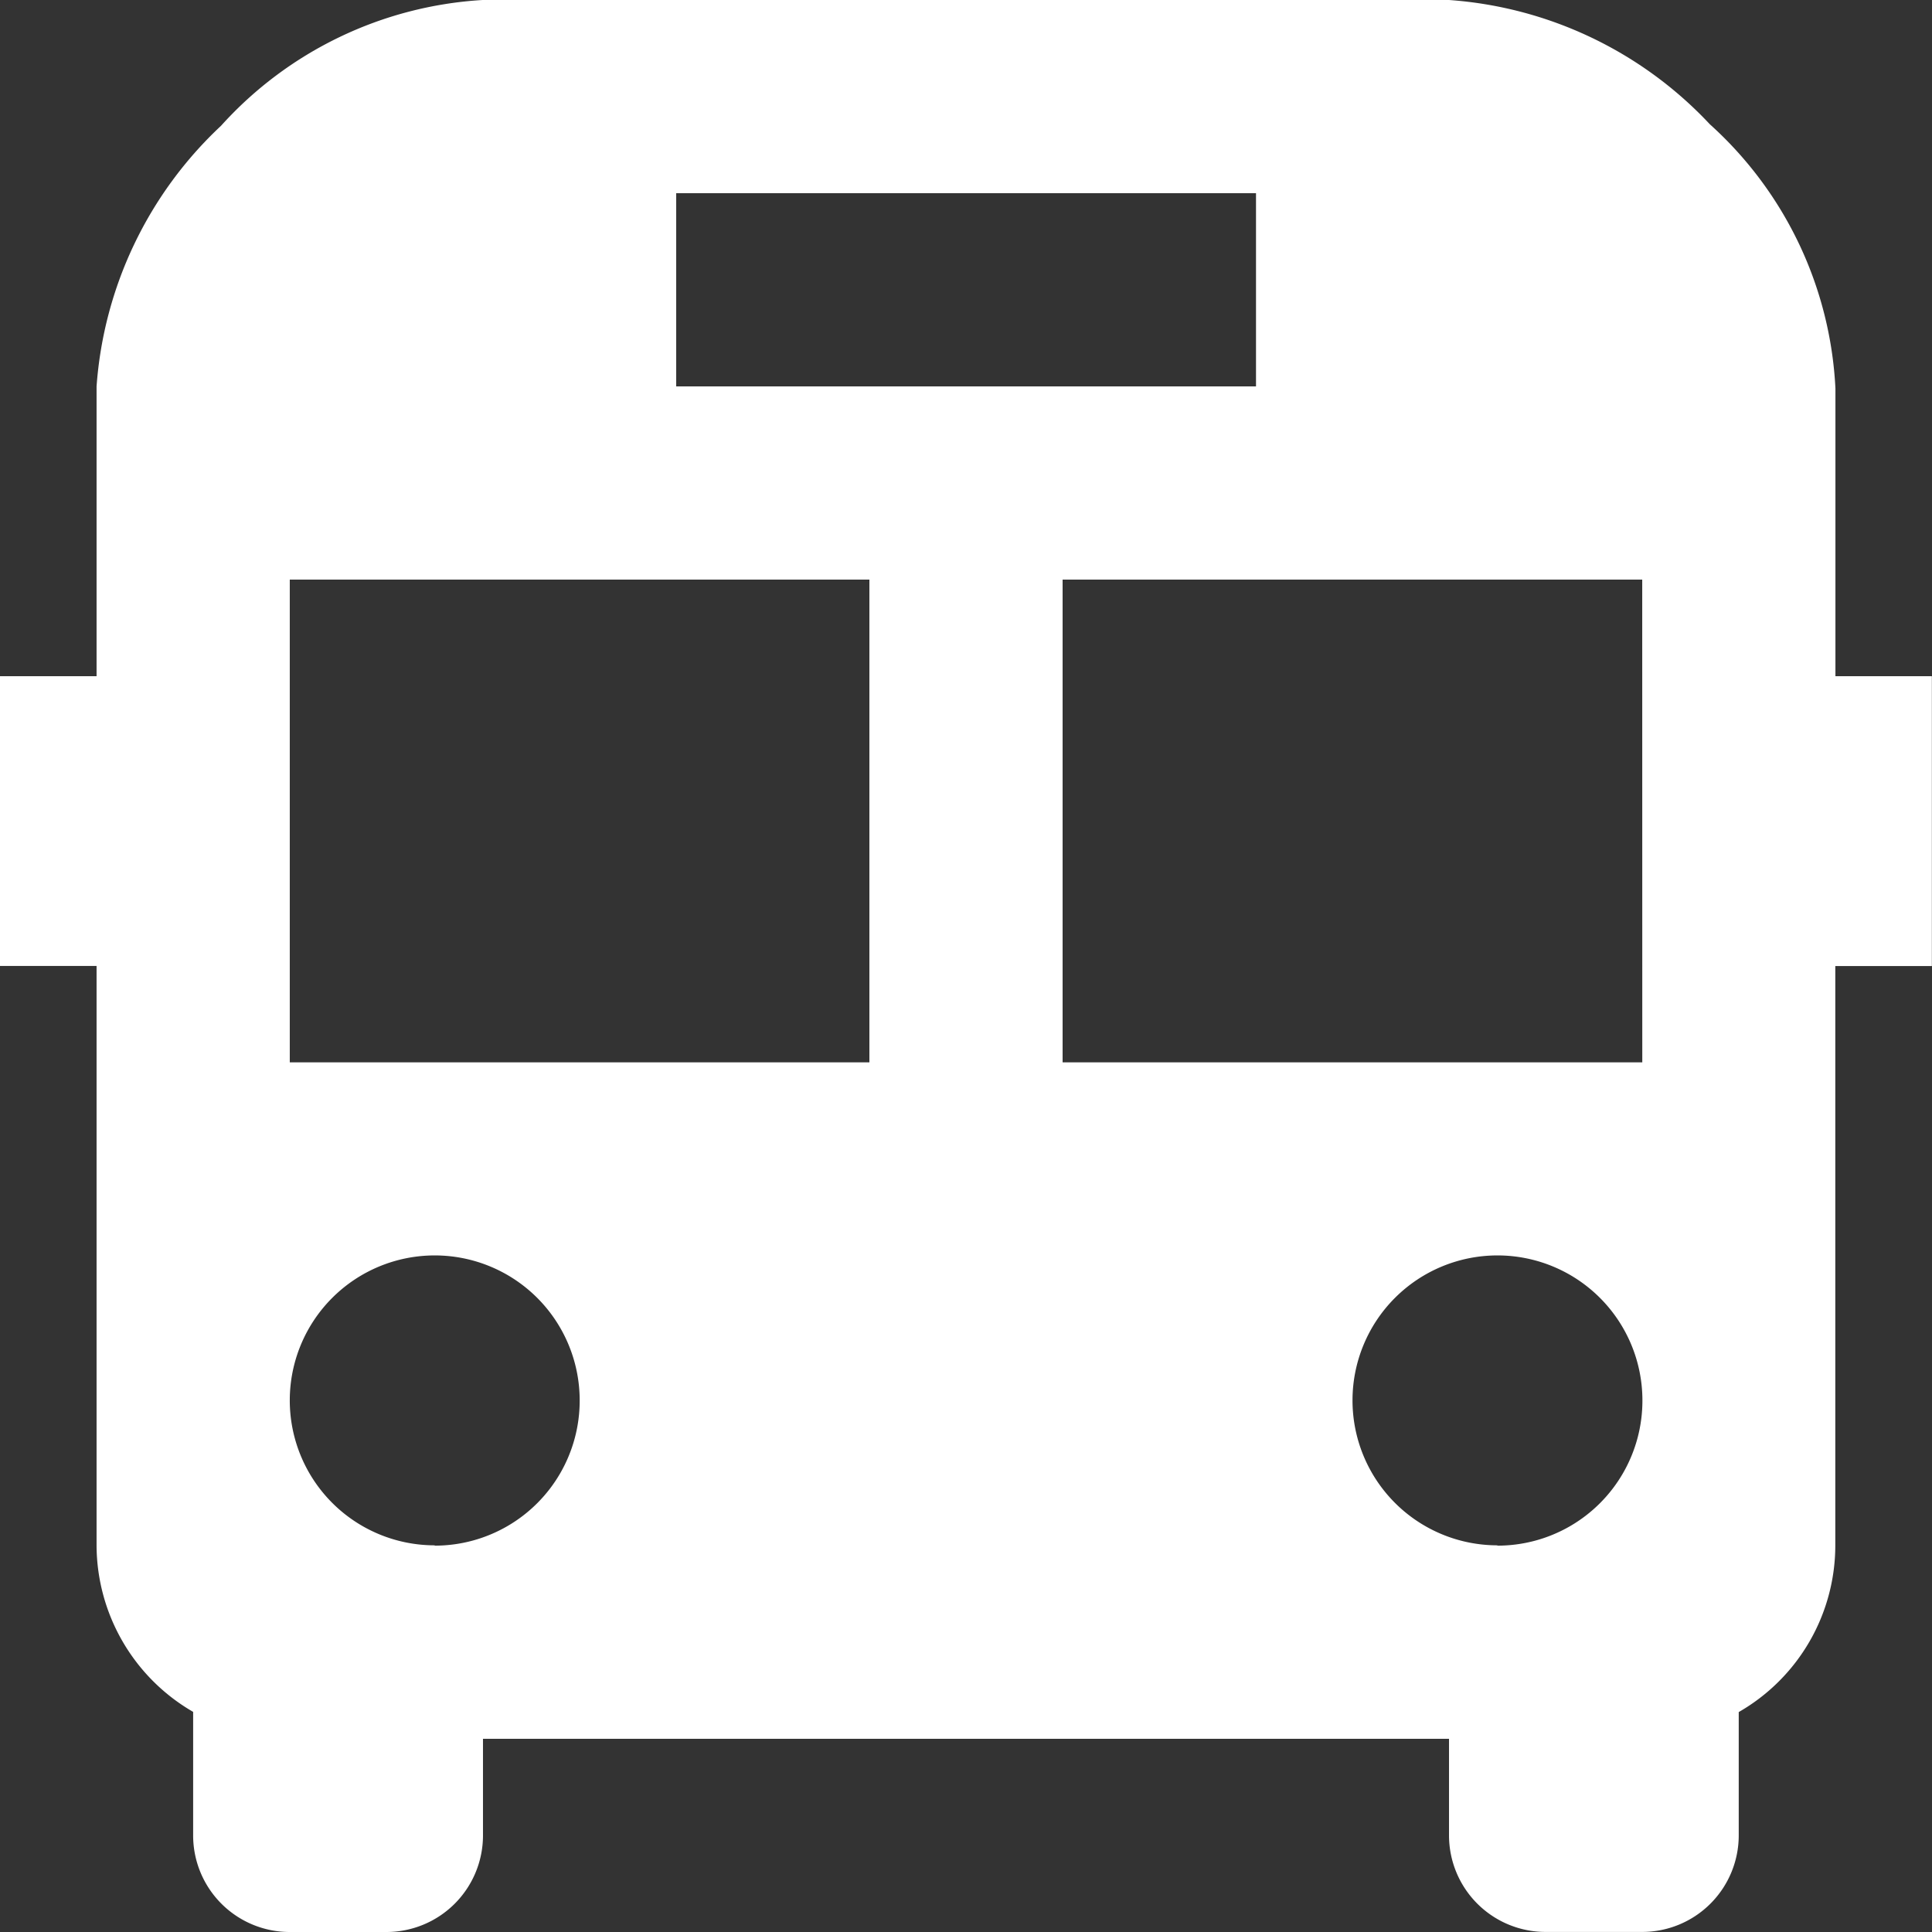 <svg xmlns="http://www.w3.org/2000/svg" width="30.149" height="30.149" viewBox="0 0 30.149 30.149"><rect x="0" y="0" width="30.149" height="30.149" fill="#333333" stroke="none"/><g transform="translate(-4 -4)"><path d="M32.642,10.062a5.944,5.944,0,0,0-1.96-4.123A6.171,6.171,0,0,0,26.612,4H11.531A5.972,5.972,0,0,0,7.449,5.963,6.175,6.175,0,0,0,5.507,10.03v4.522H4v4.522H5.507V28.12a3.013,3.013,0,0,0,1.507,2.594v1.928a1.507,1.507,0,0,0,1.507,1.507H10.03a1.507,1.507,0,0,0,1.507-1.507V31.134H26.612v1.507a1.507,1.507,0,0,0,1.507,1.507h1.507a1.507,1.507,0,0,0,1.507-1.507V30.717a3,3,0,0,0,1.507-2.6V19.075h1.507V14.552H32.642ZM14.552,7.015H23.6V10.03H14.552Zm-3.769,21.1a2.262,2.262,0,1,1,2.263-2.261A2.262,2.262,0,0,1,10.784,28.12Zm6.784-7.537H8.522V13.045h9.045Zm9.8,7.537a2.262,2.262,0,1,1,2.263-2.261A2.262,2.262,0,0,1,27.366,28.12Zm2.261-7.537H20.582V13.045h9.045Z" fill="#fff"/></g></svg>